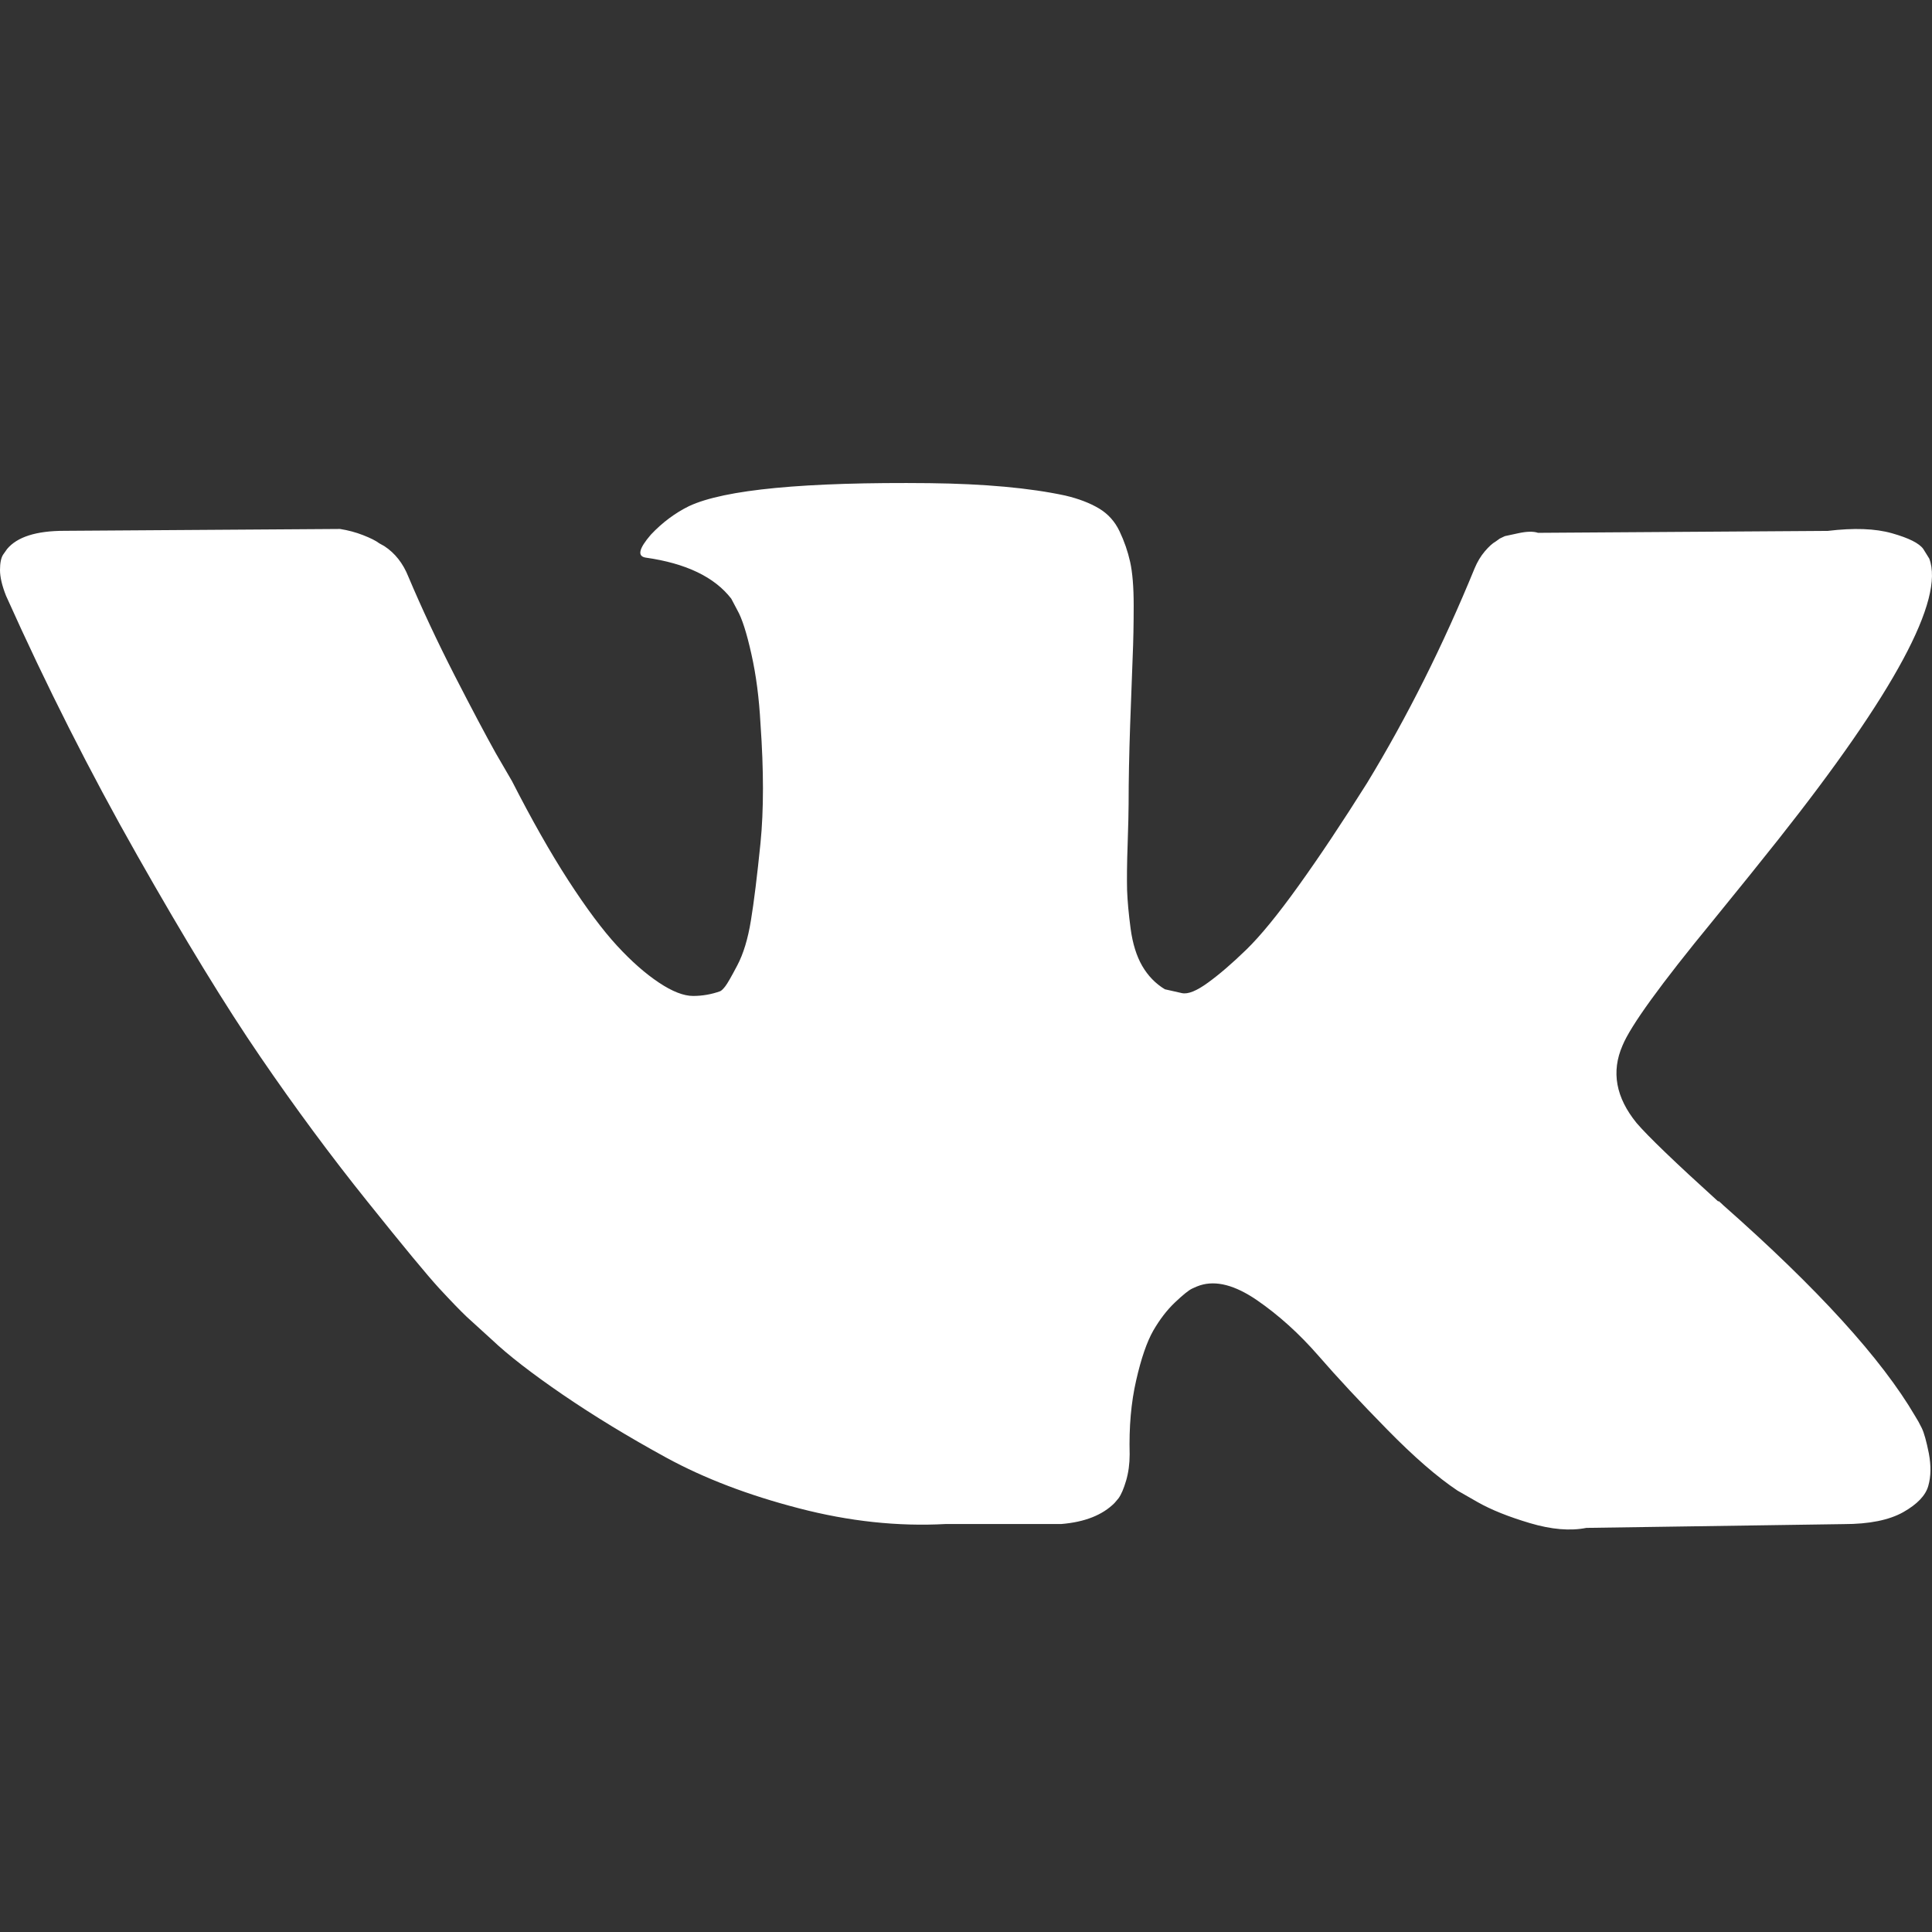<?xml version="1.0" encoding="UTF-8"?> <svg xmlns="http://www.w3.org/2000/svg" width="24" height="24" viewBox="0 0 24 24" fill="none"><rect x="0" y="0" width="24" height="24" fill="#333333" stroke="none"/> <path d="M23.873 17.74C23.844 17.681 23.817 17.632 23.791 17.592C23.375 16.88 22.579 16.006 21.405 14.97L21.38 14.946L21.367 14.935L21.355 14.923H21.342C20.809 14.44 20.472 14.116 20.33 13.95C20.072 13.633 20.014 13.313 20.155 12.989C20.255 12.744 20.63 12.226 21.28 11.435C21.621 11.016 21.892 10.68 22.092 10.427C23.533 8.607 24.158 7.445 23.966 6.939L23.892 6.82C23.842 6.749 23.713 6.684 23.505 6.625C23.296 6.565 23.03 6.556 22.705 6.595L19.106 6.619C19.048 6.599 18.964 6.601 18.856 6.625C18.748 6.648 18.694 6.66 18.694 6.66L18.631 6.69L18.581 6.726C18.54 6.749 18.494 6.791 18.444 6.85C18.394 6.909 18.352 6.979 18.319 7.058C17.927 8.015 17.482 8.905 16.982 9.727C16.674 10.217 16.39 10.643 16.132 11.002C15.874 11.362 15.657 11.627 15.482 11.797C15.307 11.967 15.149 12.103 15.007 12.206C14.866 12.309 14.758 12.353 14.683 12.337C14.608 12.321 14.537 12.305 14.47 12.289C14.353 12.218 14.26 12.121 14.189 11.999C14.118 11.876 14.07 11.722 14.045 11.536C14.02 11.35 14.006 11.19 14.001 11.056C13.998 10.921 13.999 10.731 14.008 10.486C14.016 10.241 14.02 10.075 14.02 9.988C14.02 9.687 14.027 9.361 14.039 9.009C14.052 8.657 14.062 8.378 14.07 8.173C14.079 7.967 14.083 7.75 14.083 7.52C14.083 7.291 14.068 7.111 14.039 6.98C14.01 6.85 13.966 6.723 13.908 6.601C13.85 6.478 13.764 6.383 13.652 6.316C13.539 6.249 13.4 6.195 13.233 6.156C12.792 6.061 12.229 6.01 11.546 6.002C9.997 5.986 9.001 6.081 8.56 6.287C8.385 6.373 8.226 6.492 8.085 6.642C7.935 6.816 7.914 6.911 8.022 6.927C8.522 6.998 8.876 7.168 9.084 7.437L9.159 7.579C9.218 7.682 9.276 7.864 9.334 8.125C9.393 8.386 9.43 8.675 9.447 8.991C9.488 9.568 9.488 10.063 9.447 10.474C9.405 10.885 9.366 11.206 9.328 11.435C9.291 11.664 9.234 11.85 9.159 11.992C9.084 12.135 9.034 12.222 9.009 12.253C8.984 12.285 8.964 12.305 8.947 12.313C8.839 12.352 8.726 12.372 8.61 12.372C8.493 12.372 8.351 12.317 8.185 12.206C8.018 12.095 7.845 11.943 7.666 11.749C7.487 11.555 7.285 11.284 7.06 10.937C6.835 10.589 6.602 10.177 6.36 9.703L6.16 9.359C6.036 9.137 5.865 8.815 5.648 8.392C5.432 7.969 5.24 7.559 5.073 7.164C5.007 6.998 4.907 6.871 4.774 6.784L4.711 6.749C4.669 6.717 4.603 6.684 4.511 6.648C4.419 6.612 4.324 6.587 4.224 6.571L0.8 6.594C0.45 6.594 0.213 6.67 0.088 6.82L0.038 6.891C0.013 6.931 0 6.994 0 7.081C0 7.168 0.025 7.275 0.075 7.401C0.575 8.516 1.118 9.592 1.706 10.628C2.293 11.664 2.803 12.499 3.236 13.131C3.669 13.764 4.111 14.361 4.561 14.922C5.011 15.484 5.309 15.844 5.454 16.002C5.6 16.16 5.715 16.279 5.798 16.358L6.11 16.642C6.31 16.832 6.604 17.06 6.991 17.325C7.379 17.59 7.808 17.851 8.278 18.108C8.749 18.365 9.297 18.574 9.922 18.736C10.546 18.899 11.155 18.964 11.746 18.932H13.183C13.475 18.908 13.695 18.821 13.845 18.671L13.895 18.612C13.929 18.565 13.96 18.491 13.989 18.393C14.018 18.294 14.033 18.185 14.033 18.066C14.024 17.726 14.051 17.42 14.114 17.147C14.176 16.874 14.247 16.669 14.326 16.53C14.406 16.392 14.495 16.275 14.595 16.18C14.695 16.085 14.766 16.028 14.808 16.008C14.849 15.988 14.882 15.975 14.907 15.967C15.107 15.903 15.342 15.965 15.614 16.151C15.884 16.337 16.138 16.566 16.376 16.839C16.613 17.112 16.898 17.418 17.232 17.758C17.565 18.098 17.857 18.351 18.106 18.517L18.356 18.66C18.523 18.755 18.74 18.842 19.006 18.921C19.272 19 19.506 19.02 19.706 18.98L22.905 18.933C23.221 18.933 23.467 18.883 23.642 18.785C23.817 18.686 23.921 18.577 23.954 18.458C23.988 18.34 23.989 18.205 23.961 18.055C23.931 17.905 23.902 17.8 23.873 17.74Z" fill="white"></path> </svg> 